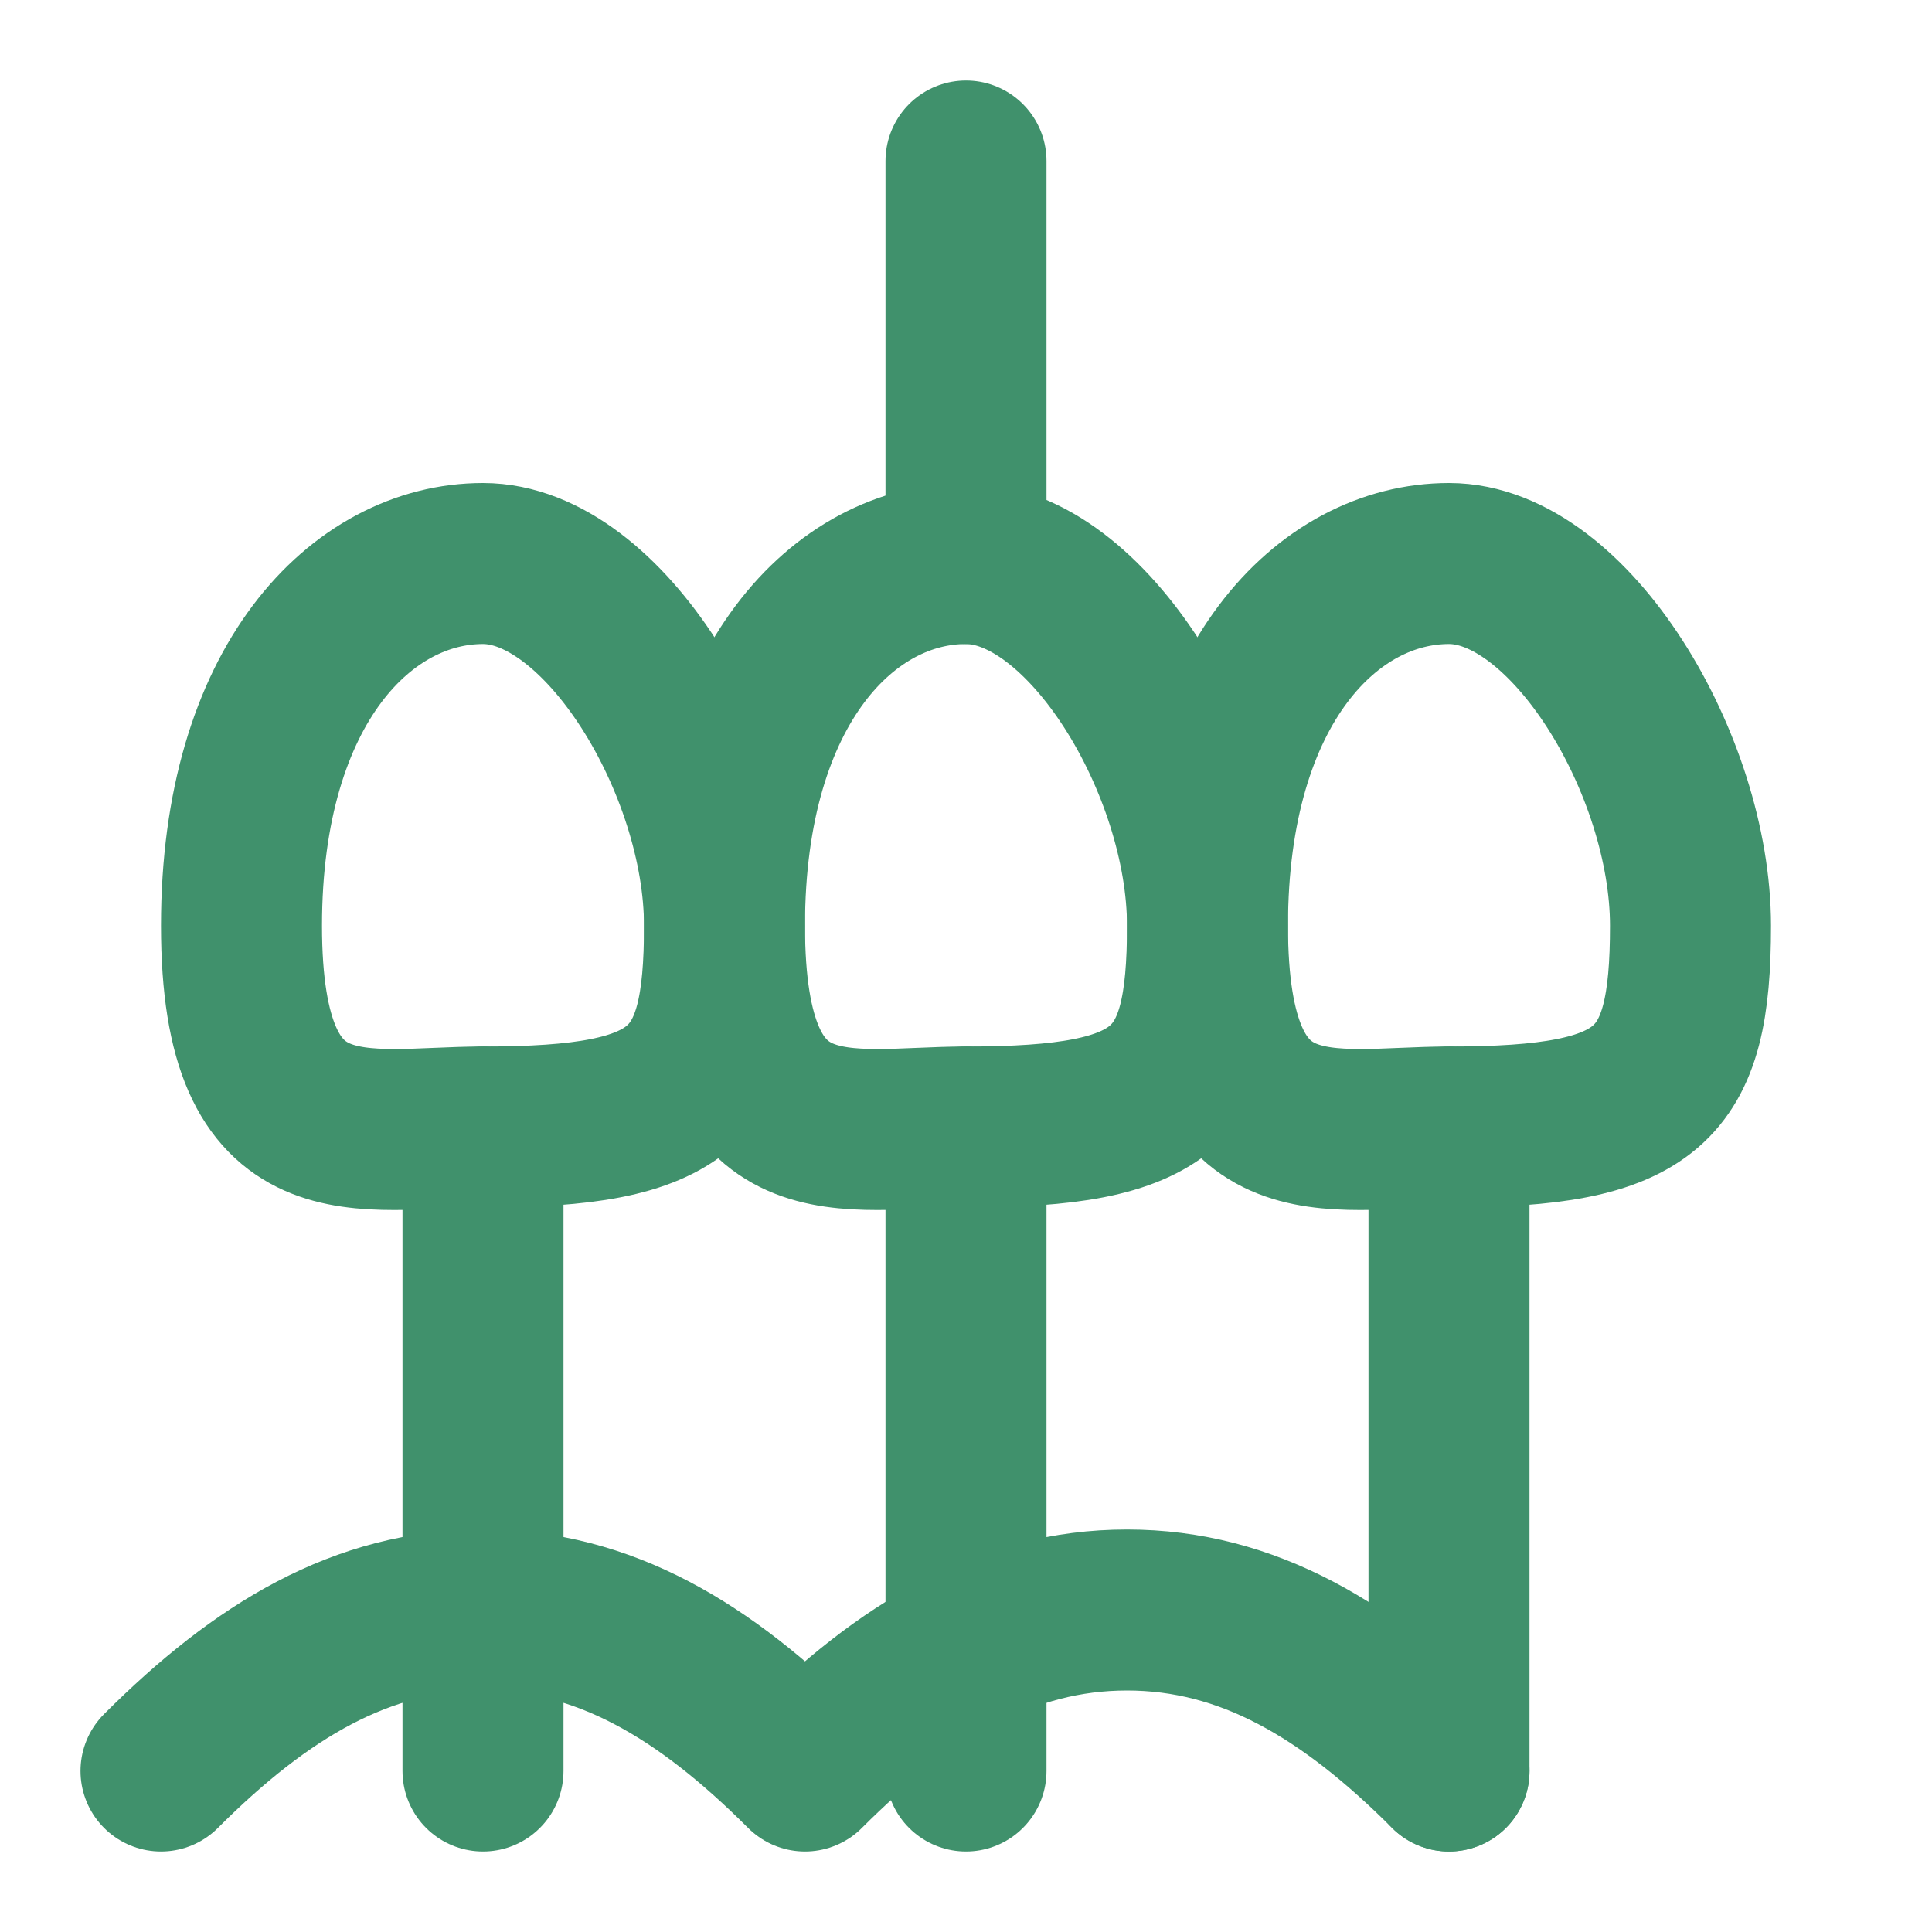 
<svg xmlns="http://www.w3.org/2000/svg" width="24" height="24" viewBox="0 0 24 24" fill="none" stroke="#40916C" stroke-width="2" stroke-linecap="round" stroke-linejoin="round">
  <path d="M2 22c1.25-1.25 2.5-2 4-2 1.5 0 2.75.75 4 2 1.25-1.25 2.5-2 4-2 1.5 0 2.75.75 4 2"/>
  <path d="M18 14v8"/>
  <path d="M18 14c-1.5 0-3 .5-3-2.5s1.5-4.5 3-4.5 3 2.5 3 4.5-.5 2.5-3 2.5z"/>
  <path d="M6 14v8"/>
  <path d="M6 14c-1.5 0-3 .5-3-2.5S4.5 7 6 7s3 2.5 3 4.5-.5 2.5-3 2.5z"/>
  <path d="M12 14v8"/>
  <path d="M12 14c-1.5 0-3 .5-3-2.5S10.5 7 12 7s3 2.5 3 4.5-.5 2.5-3 2.5z"/>
  <path d="M12 2v5"/>
</svg>
